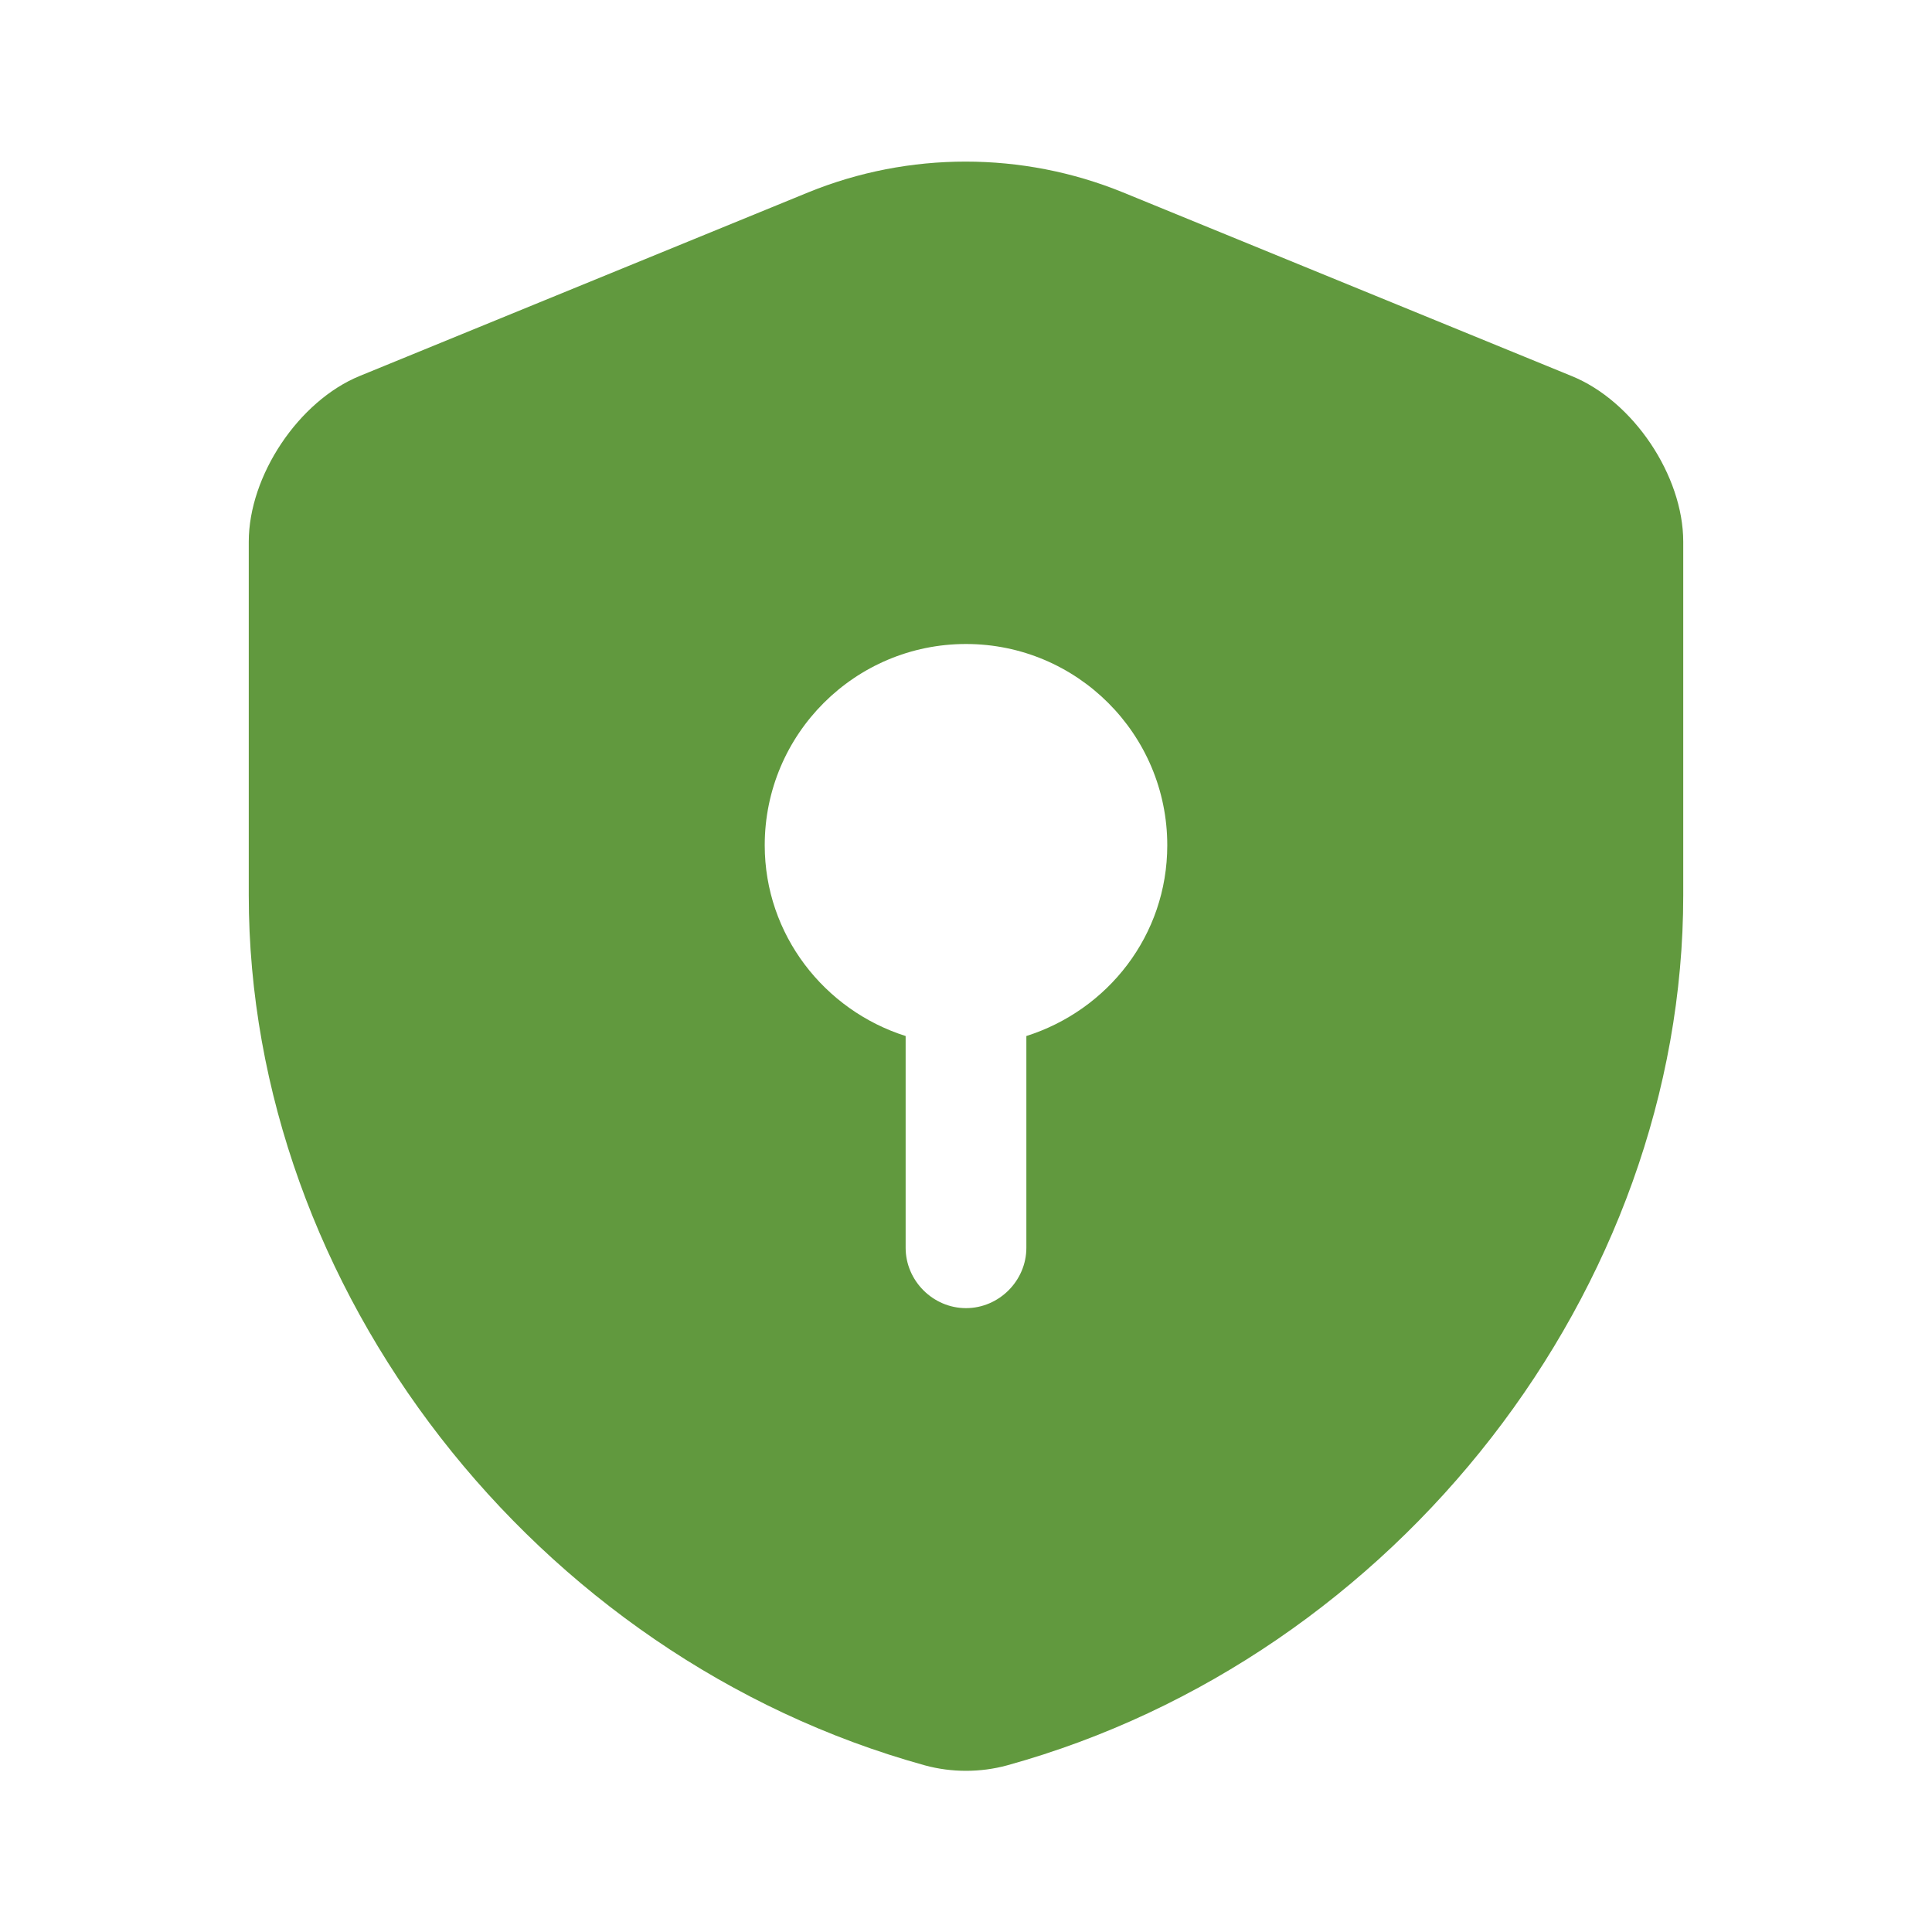 <svg viewBox="0 0 45 45" fill="none" xmlns="http://www.w3.org/2000/svg">
<path d="M39.206 20.85V12.619C39.206 11.081 38.044 9.338 36.6 8.756L26.156 4.481C23.812 3.525 21.169 3.525 18.825 4.481L8.381 8.756C6.956 9.338 5.794 11.081 5.794 12.619V20.85C5.794 30.019 12.45 38.606 21.544 41.119C22.163 41.288 22.837 41.288 23.456 41.119C32.55 38.606 39.206 30.019 39.206 20.85ZM23.906 24.131V29.063C23.906 29.831 23.269 30.469 22.5 30.469C21.731 30.469 21.094 29.831 21.094 29.063V24.131C19.2 23.531 17.812 21.769 17.812 19.688C17.812 17.1 19.913 15 22.5 15C25.087 15 27.188 17.1 27.188 19.688C27.188 21.788 25.8 23.531 23.906 24.131Z" fill="#61993E"/>
</svg>
